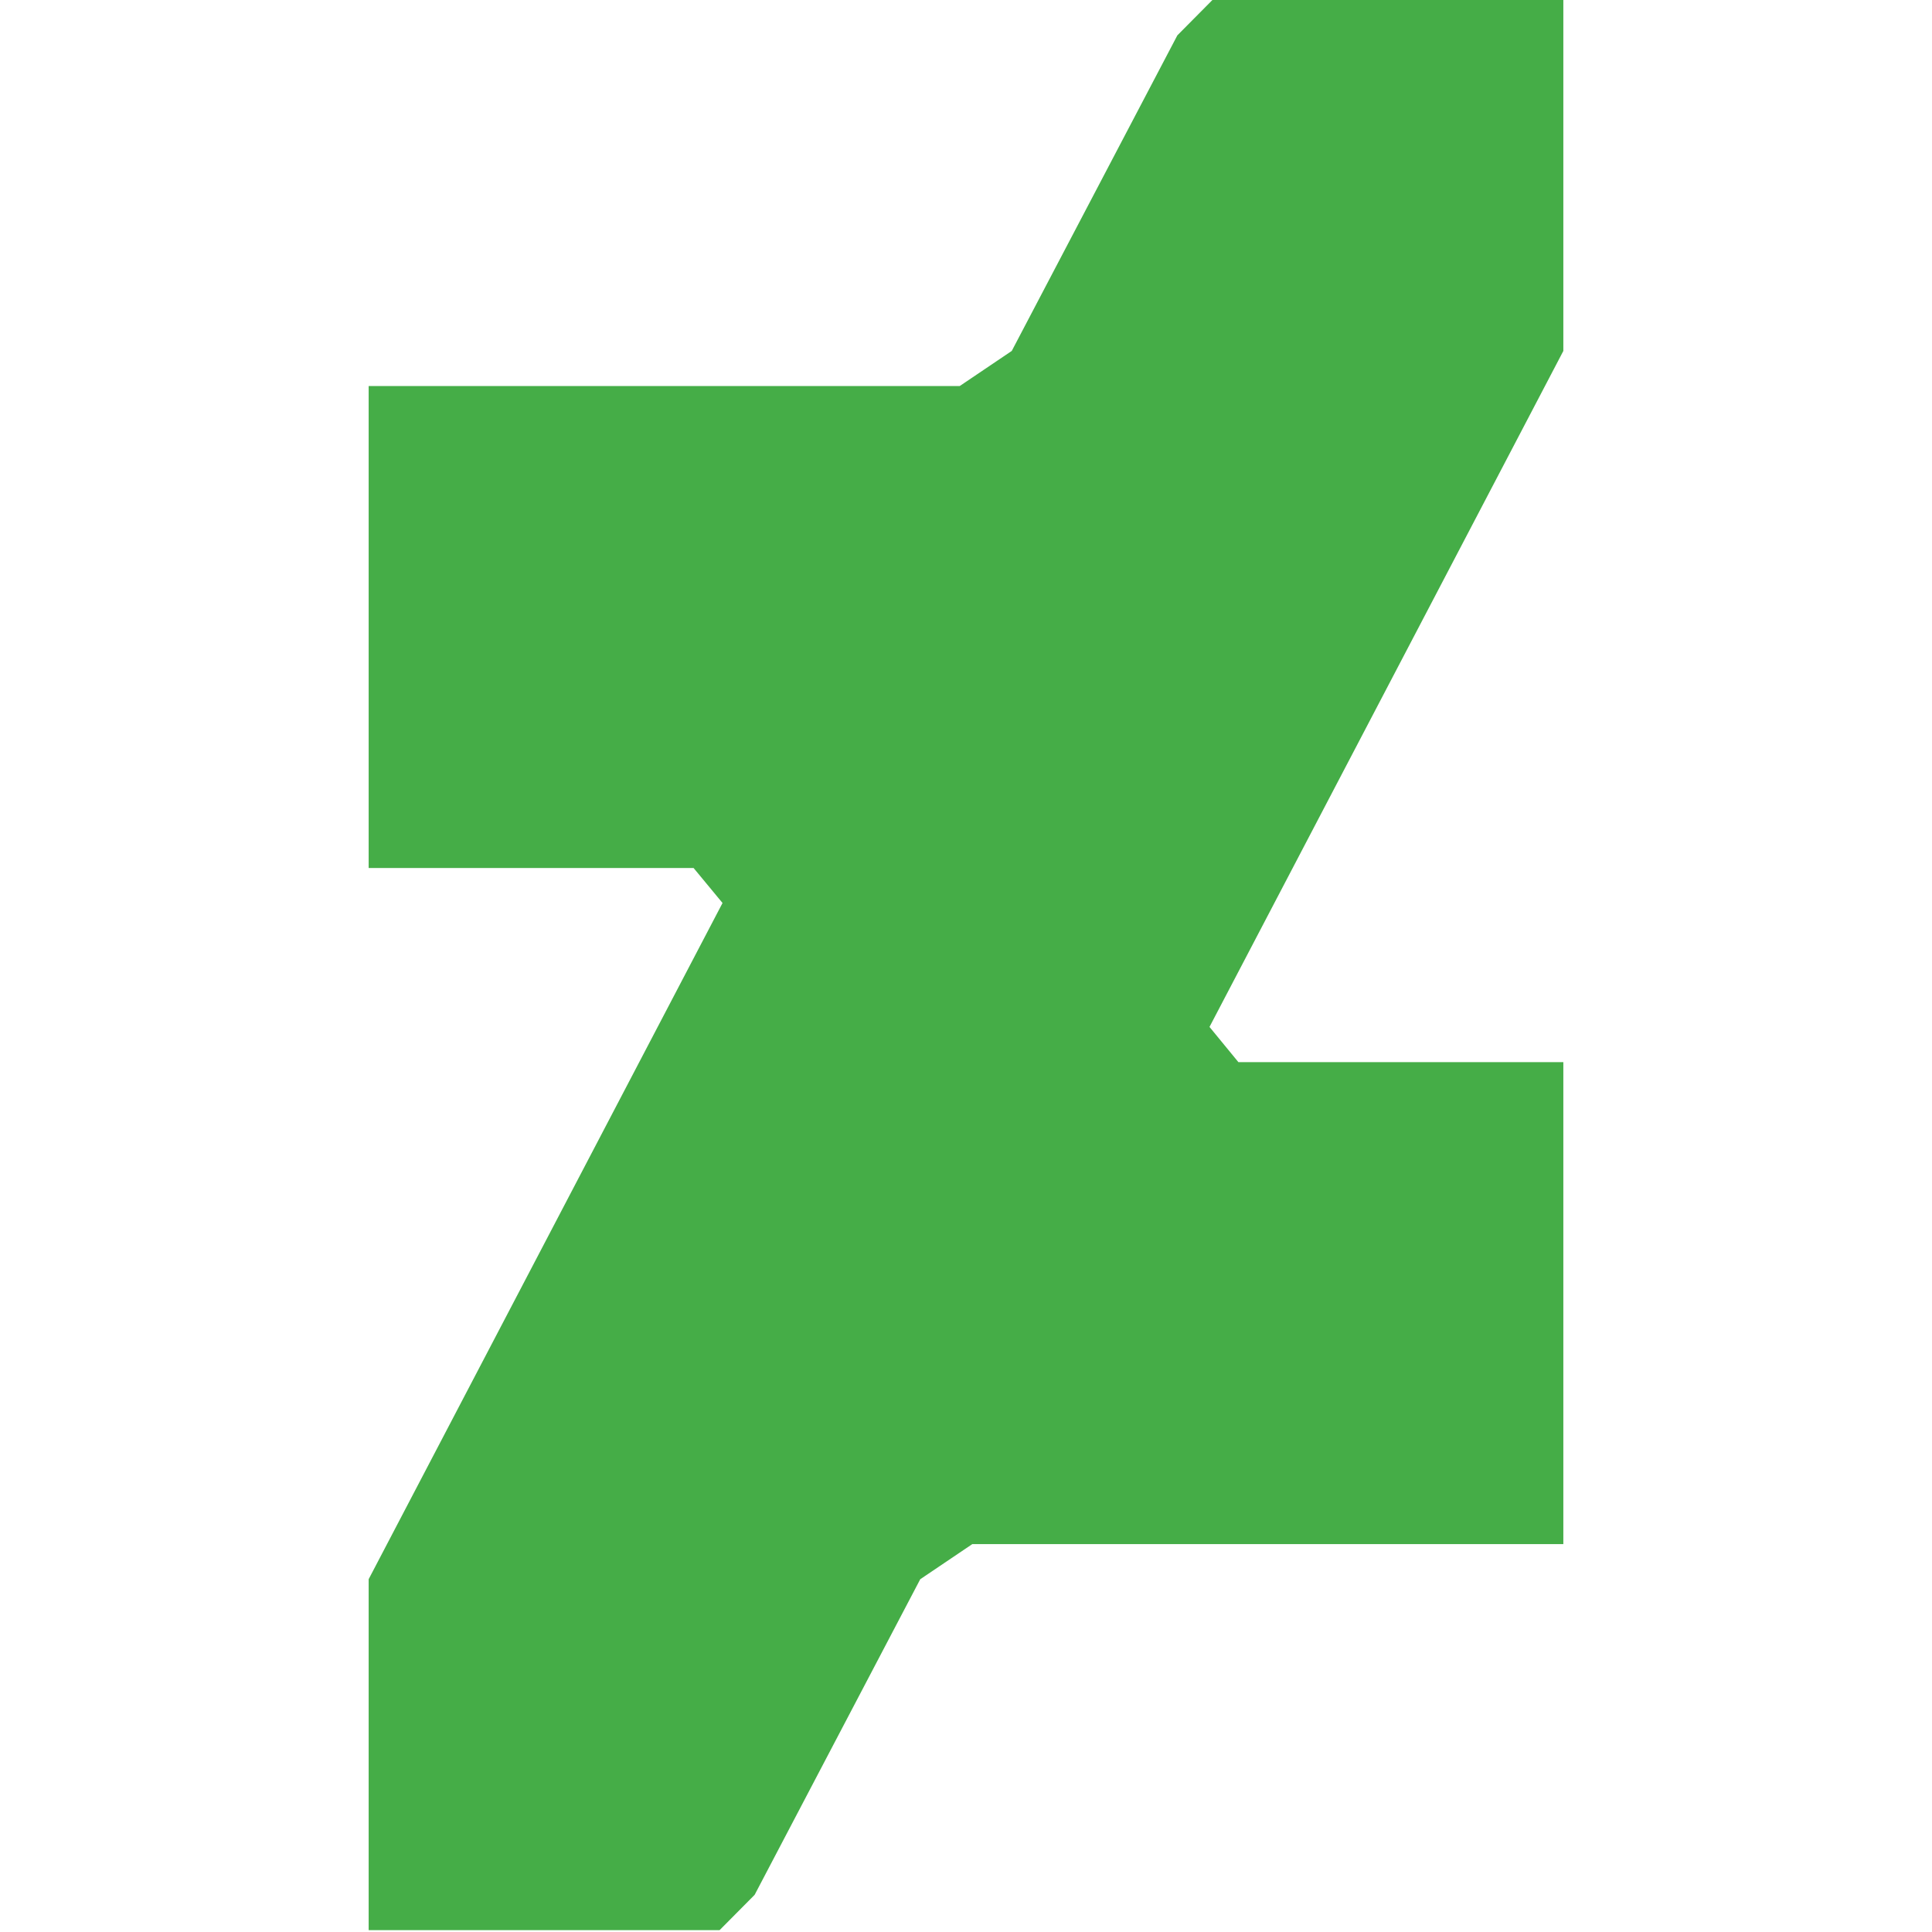 <?xml version="1.0" encoding="utf-8"?>
<!-- Generator: www.svgicons.com -->
<svg xmlns="http://www.w3.org/2000/svg" width="800" height="800" viewBox="0 0 256 414">
<path fill="#45AD47" d="M256 75.206V.004h-75.203l-7.505 7.57l-35.485 67.624l-11.158 7.528H0V186h69.626l6.201 7.5L0 338.396V413.6h75.201l7.507-7.567l35.487-67.627l11.156-7.526H256V227.605h-69.626l-6.195-7.551z"/>
</svg>